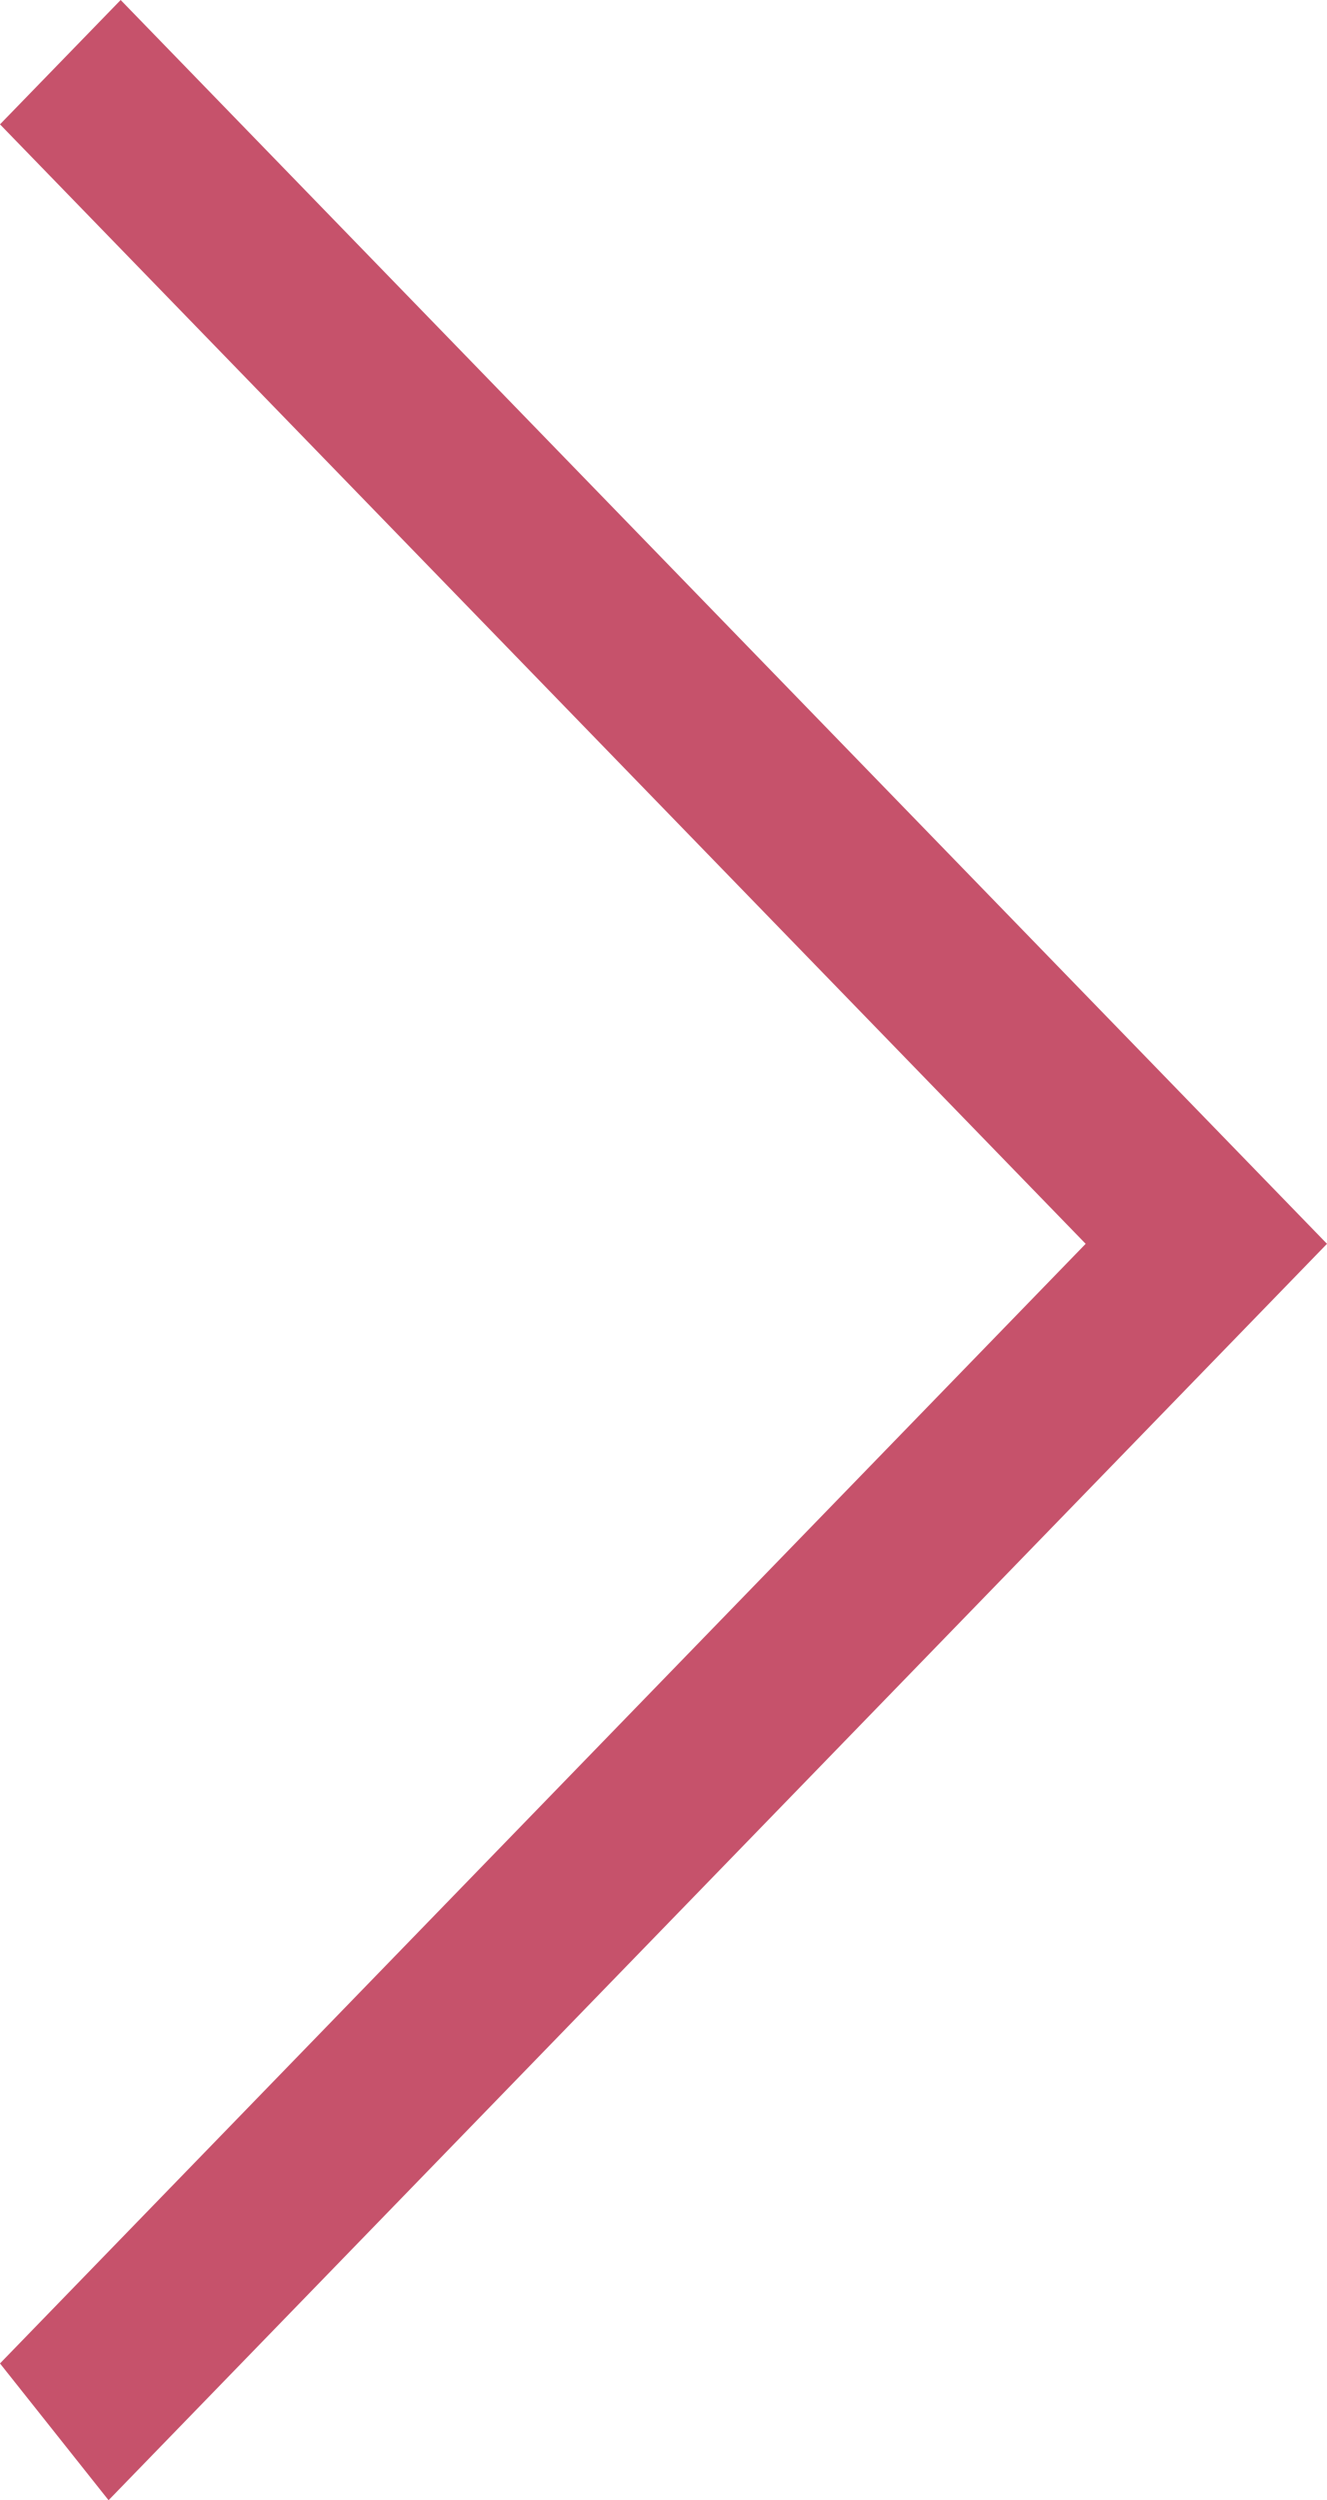 <svg xmlns="http://www.w3.org/2000/svg" width="8.336" height="15.703" viewBox="0 0 8.336 15.703">
  <path id="パス_872" data-name="パス 872" d="M392.009,410.735l-6.82-7.031.758-.781,7.578,7.812-7.654,7.891-.682-.859Z" transform="translate(-385.189 -402.923)" fill="#c6526b"/>
</svg>

